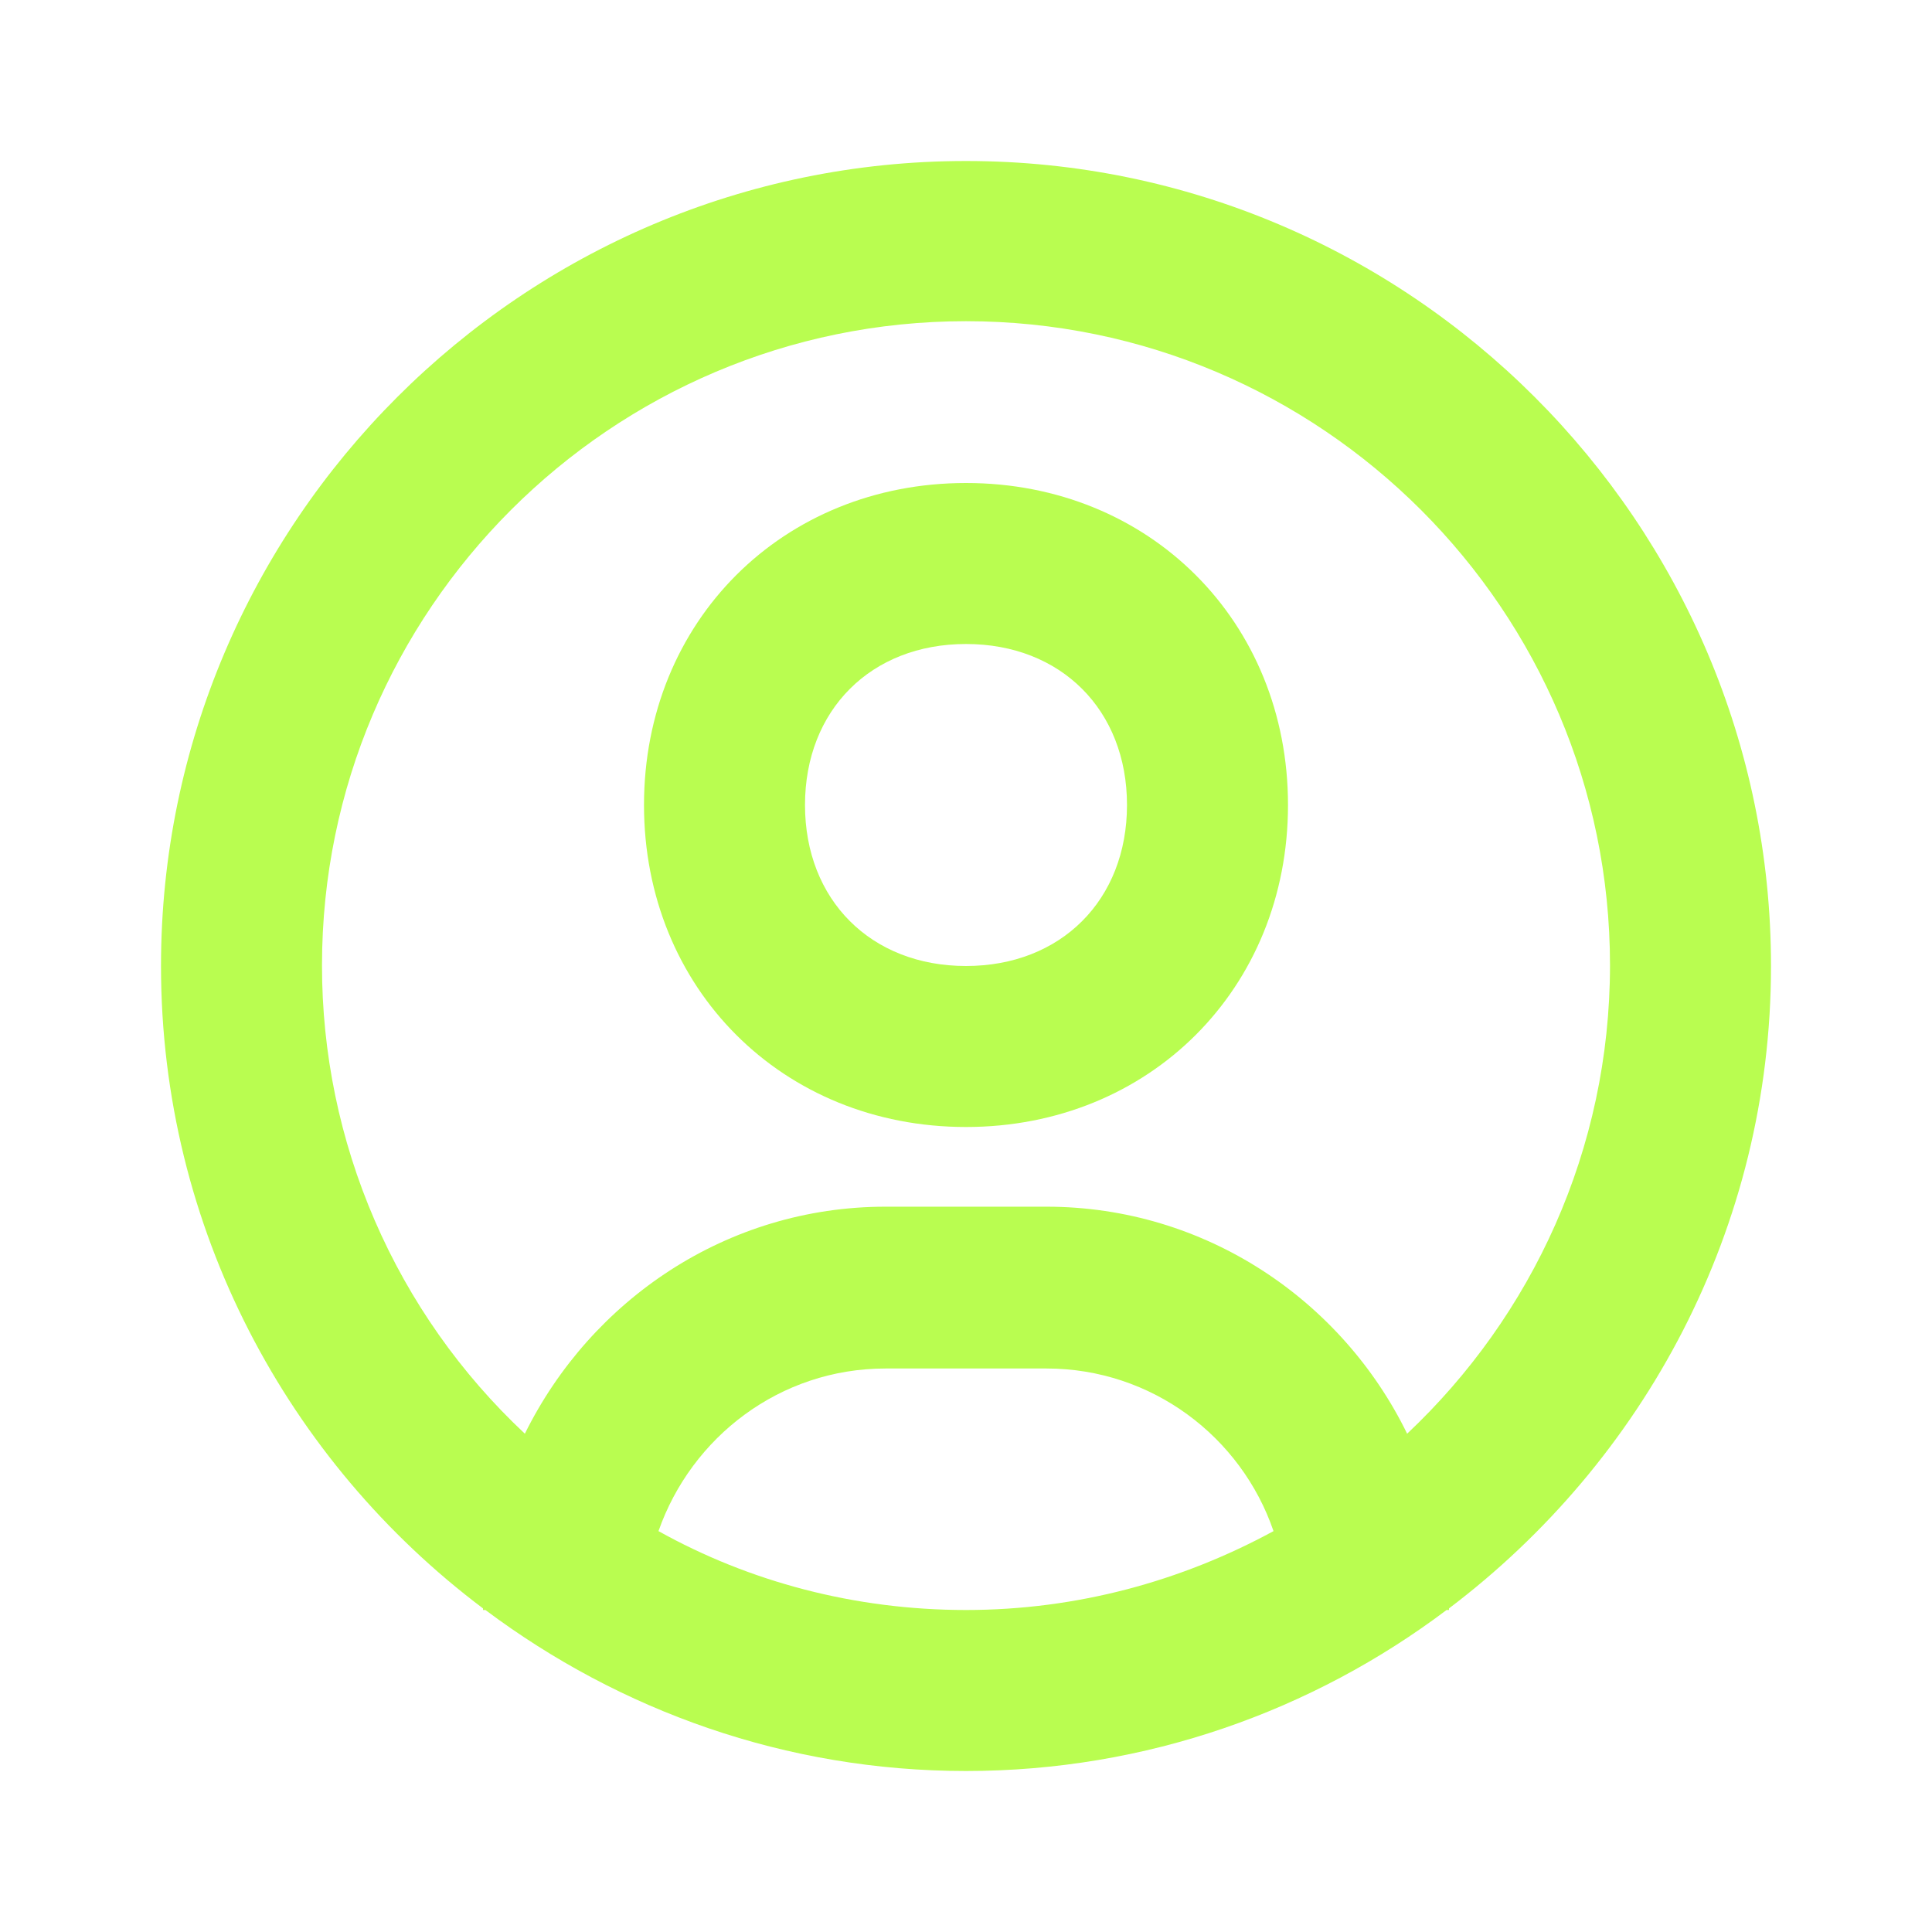 <svg width="84" height="84" viewBox="0 0 84 84" fill="none" xmlns="http://www.w3.org/2000/svg">
<path d="M42 21C34.02 21 28 27.02 28 35C28 42.98 34.02 49 42 49C49.98 49 56 42.98 56 35C56 27.02 49.98 21 42 21ZM42 42C37.87 42 35 39.13 35 35C35 30.87 37.87 28 42 28C46.13 28 49 30.87 49 35C49 39.13 46.13 42 42 42Z" fill="#B9FD50"/>
<path d="M42 7C22.715 7 7 22.715 7 42C7 53.41 12.53 63.56 21 69.93V70H21.105C26.95 74.375 34.16 77 42 77C49.84 77 57.085 74.375 62.895 70H63V69.93C71.47 63.525 77 53.41 77 42C77 22.715 61.285 7 42 7ZM28.63 66.57C30.065 62.475 33.915 59.5 38.5 59.5H45.5C50.085 59.5 53.97 62.475 55.37 66.57C51.38 68.74 46.83 70 42 70C37.17 70 32.585 68.775 28.63 66.57ZM61.18 62.335C58.345 56.525 52.395 52.465 45.5 52.465H38.5C31.605 52.465 25.69 56.525 22.82 62.335C20.032 59.725 17.811 56.571 16.294 53.066C14.776 49.562 13.996 45.783 14 41.965C14 26.53 26.565 13.965 42 13.965C57.435 13.965 70 26.53 70 41.965C70 49.98 66.605 57.225 61.18 62.335Z" fill="#B9FD50"/>
</svg>
